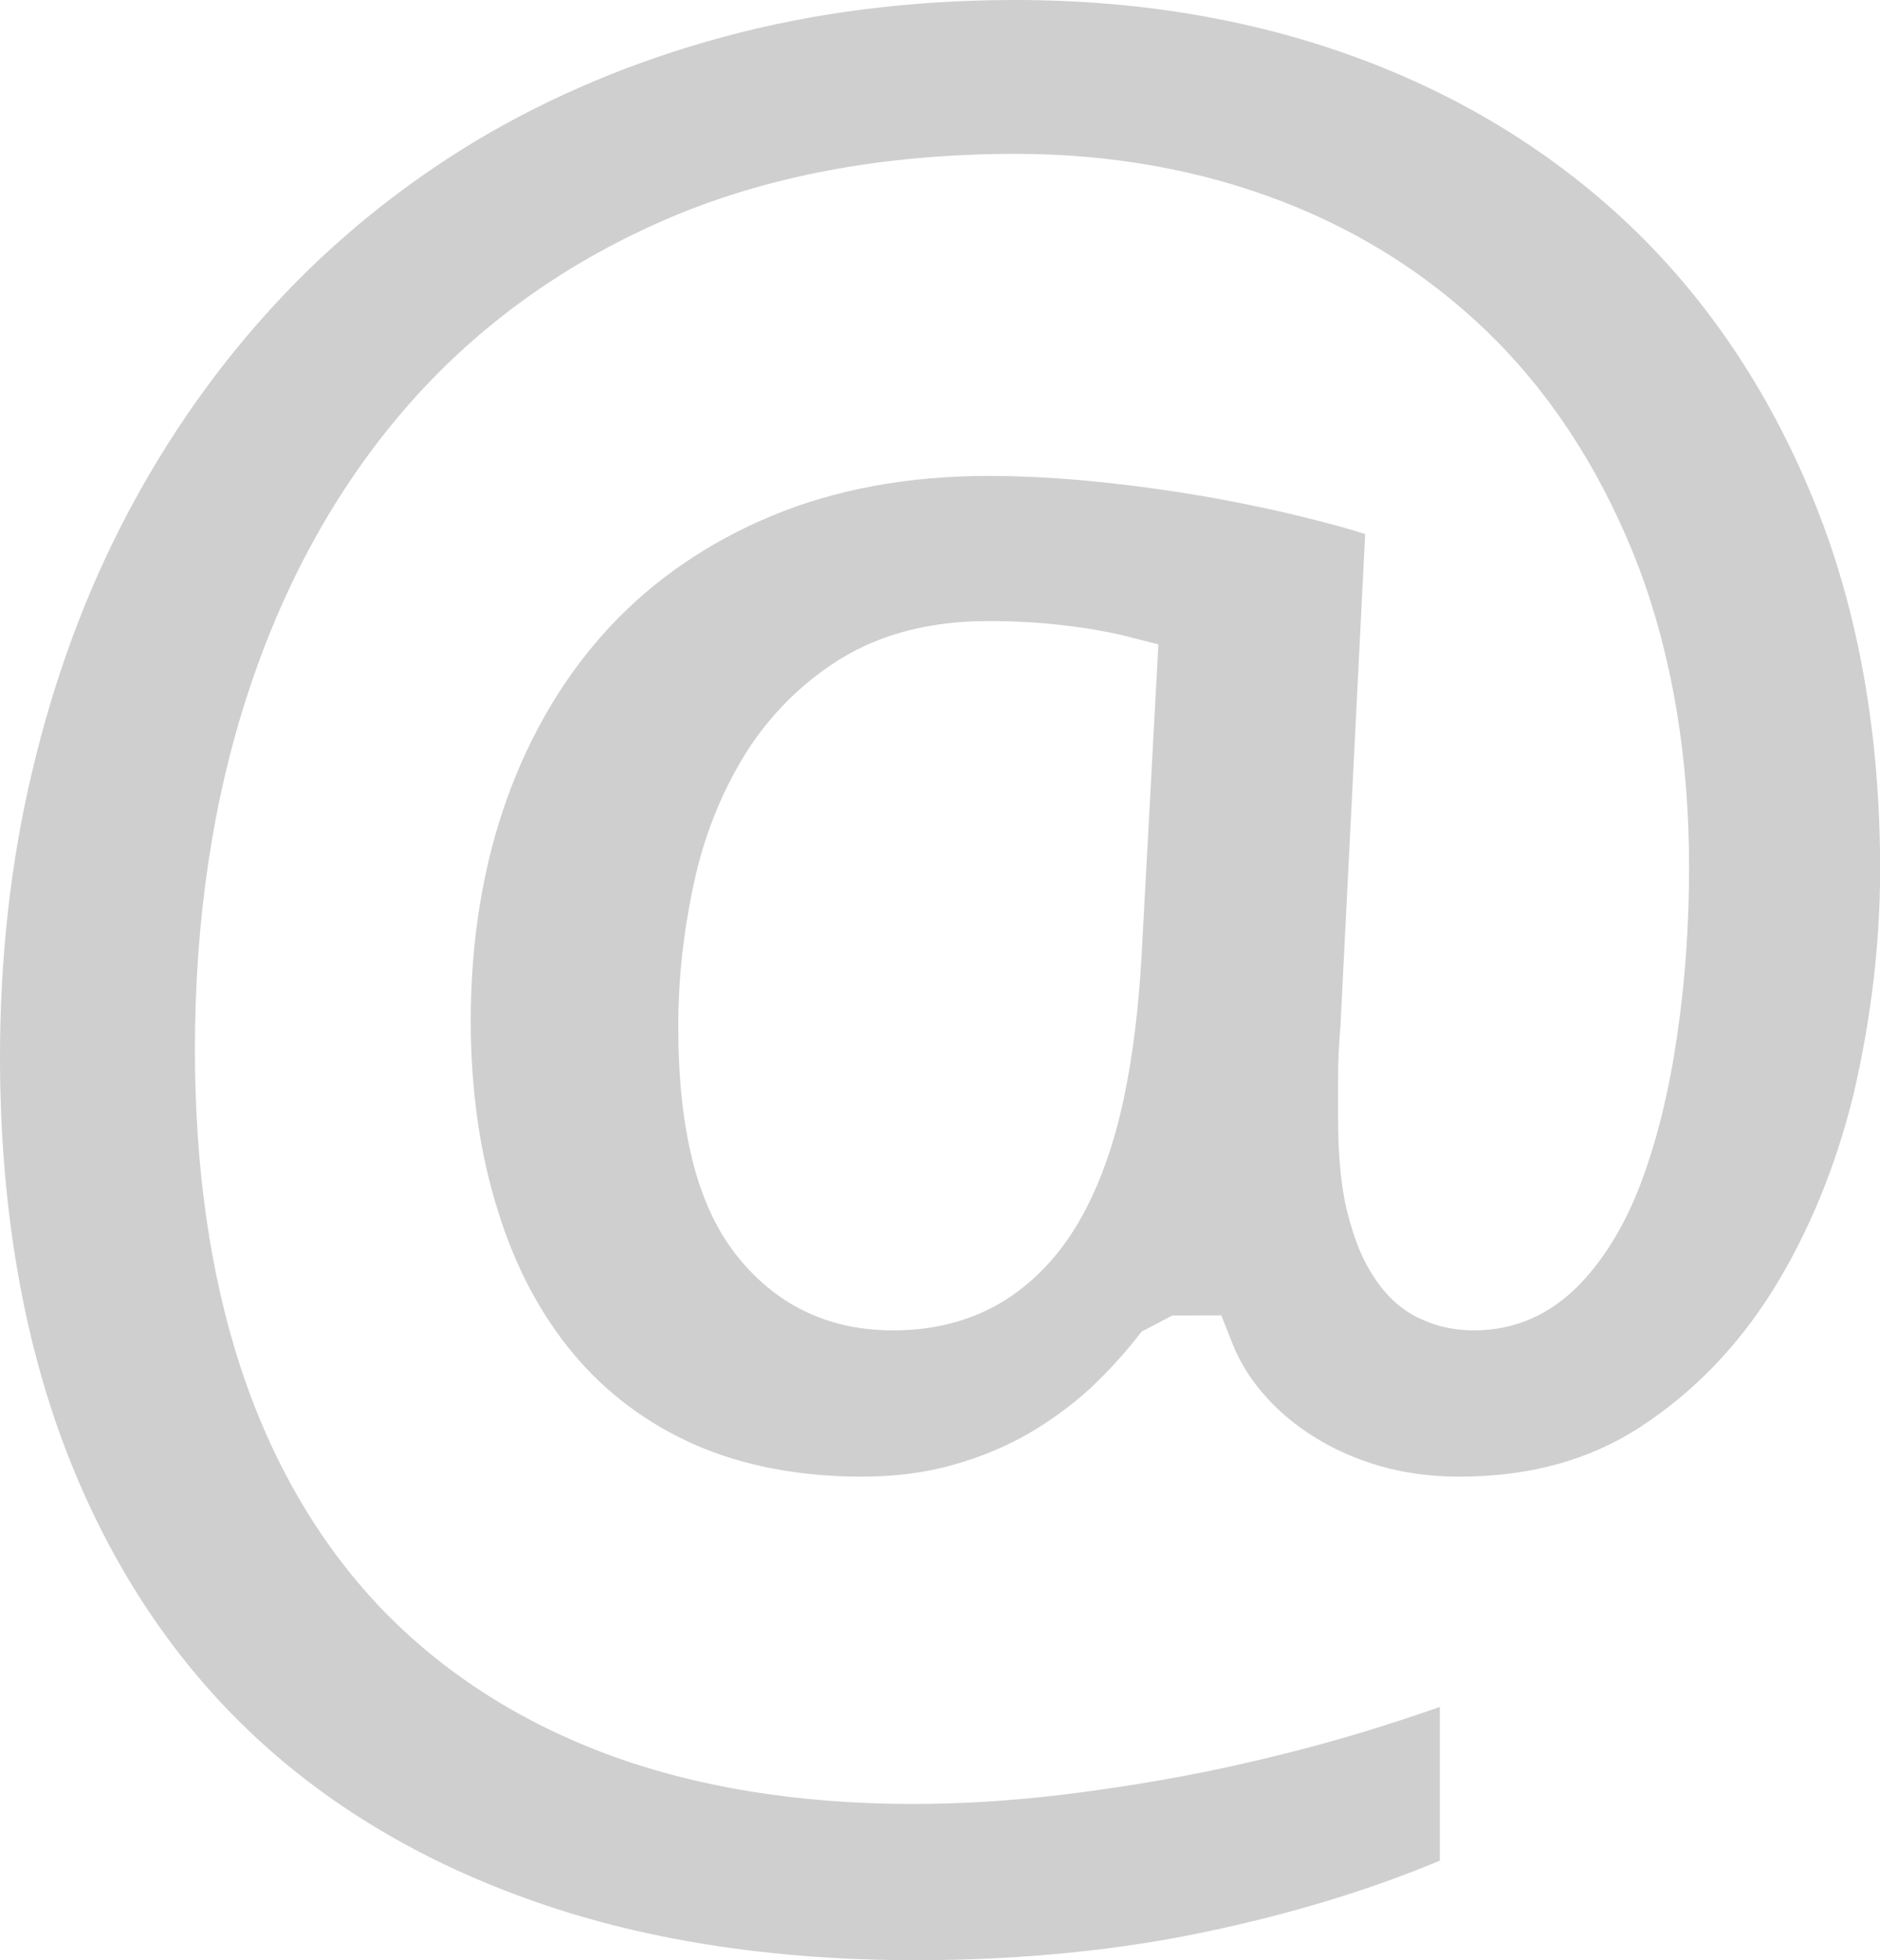 <?xml version="1.0" encoding="utf-8"?>
<!-- Generator: Adobe Illustrator 18.0.0, SVG Export Plug-In . SVG Version: 6.00 Build 0)  -->
<!DOCTYPE svg PUBLIC "-//W3C//DTD SVG 1.1//EN" "http://www.w3.org/Graphics/SVG/1.1/DTD/svg11.dtd">
<svg version="1.1" id="Icons" xmlns="http://www.w3.org/2000/svg" xmlns:xlink="http://www.w3.org/1999/xlink" x="0px" y="0px"
	 viewBox="0 0 15.056 15.696" enable-background="new 0 0 15.056 15.696" xml:space="preserve">
<path fill="#CFCFCF" d="M7.332,15.696c-1.166,0-2.217-0.166-3.123-0.496c-0.899-0.324-1.671-0.799-2.287-1.41
	c-0.613-0.606-1.093-1.365-1.423-2.255C0.169,10.639,0,9.605,0,8.463c0-0.797,0.086-1.571,0.261-2.299
	c0.172-0.726,0.423-1.41,0.751-2.034C1.338,3.509,1.738,2.937,2.208,2.43c0.466-0.504,1.006-0.942,1.603-1.302
	c0.601-0.359,1.268-0.64,1.988-0.834C6.517,0.1,7.302,0,8.133,0c1.007,0,1.946,0.163,2.794,0.484
	c0.84,0.318,1.573,0.781,2.183,1.377c0.607,0.595,1.088,1.329,1.43,2.183c0.344,0.856,0.517,1.838,0.517,2.918
	c0,0.594-0.073,1.201-0.214,1.805c-0.143,0.582-0.362,1.109-0.646,1.566c-0.286,0.455-0.631,0.811-1.057,1.091
	c-0.411,0.268-0.887,0.4-1.455,0.4c-0.225,0-0.432-0.028-0.626-0.083c-0.19-0.054-0.369-0.132-0.528-0.231
	c-0.161-0.1-0.297-0.213-0.414-0.35c-0.109-0.125-0.195-0.266-0.253-0.417l-0.083-0.21H9.39l-0.248,0.13
	c-0.117,0.154-0.251,0.302-0.402,0.446c-0.156,0.143-0.321,0.264-0.501,0.369c-0.185,0.106-0.388,0.191-0.607,0.252
	c-0.222,0.063-0.467,0.094-0.728,0.094c-0.505,0-0.955-0.087-1.342-0.257c-0.381-0.169-0.706-0.412-0.966-0.722
	c-0.266-0.317-0.47-0.702-0.607-1.145C3.844,9.244,3.77,8.73,3.77,8.172c0-0.646,0.099-1.245,0.291-1.779
	c0.191-0.531,0.468-0.992,0.821-1.372C5.236,4.641,5.675,4.341,6.18,4.131c0.509-0.212,1.092-0.32,1.732-0.32
	c0.291,0,0.589,0.017,0.898,0.049c0.313,0.032,0.611,0.075,0.899,0.126c0.289,0.052,0.561,0.111,0.812,0.175
	c0.149,0.038,0.289,0.076,0.412,0.115l-0.198,3.941c-0.013,0.143-0.019,0.297-0.019,0.446v0.271c0,0.311,0.022,0.563,0.073,0.768
	c0.058,0.231,0.129,0.401,0.222,0.535c0.098,0.15,0.227,0.265,0.381,0.33c0.121,0.056,0.263,0.086,0.412,0.086
	c0.326,0,0.612-0.125,0.849-0.371c0.208-0.217,0.377-0.502,0.502-0.846c0.12-0.328,0.214-0.712,0.276-1.141
	c0.063-0.424,0.096-0.876,0.096-1.352c0-0.885-0.137-1.692-0.402-2.398c-0.271-0.707-0.648-1.313-1.128-1.803
	c-0.485-0.493-1.064-0.872-1.724-1.127C9.618,1.361,8.898,1.232,8.133,1.232c-1.063,0-2.015,0.18-2.828,0.537
	C4.486,2.128,3.792,2.636,3.236,3.282c-0.55,0.639-0.97,1.406-1.254,2.28C1.703,6.418,1.561,7.374,1.561,8.404
	c0,0.949,0.123,1.807,0.367,2.548c0.247,0.751,0.621,1.395,1.112,1.914c0.494,0.518,1.108,0.915,1.826,1.182
	c0.705,0.262,1.529,0.397,2.446,0.397c0.386,0,0.782-0.025,1.187-0.073c0.403-0.049,0.803-0.113,1.203-0.195
	c0.399-0.083,0.793-0.182,1.179-0.297c0.223-0.068,0.441-0.138,0.65-0.212v1.231c-0.553,0.231-1.165,0.418-1.823,0.559
	C8.974,15.617,8.173,15.696,7.332,15.696z M7.912,4.973c-0.453,0-0.848,0.1-1.173,0.298C6.428,5.462,6.168,5.72,5.968,6.038
	c-0.189,0.306-0.331,0.656-0.412,1.04C5.474,7.457,5.432,7.838,5.432,8.213c0,0.828,0.148,1.42,0.448,1.815
	c0.317,0.414,0.745,0.625,1.273,0.625c0.342,0,0.644-0.083,0.903-0.246c0.25-0.161,0.454-0.386,0.611-0.671
	C8.81,9.476,8.923,9.158,9,8.797c0.073-0.346,0.12-0.733,0.143-1.157L9.277,5.16L9.015,5.093C8.867,5.057,8.697,5.027,8.499,5.005
	C8.309,4.983,8.114,4.973,7.912,4.973z"/>
</svg>
